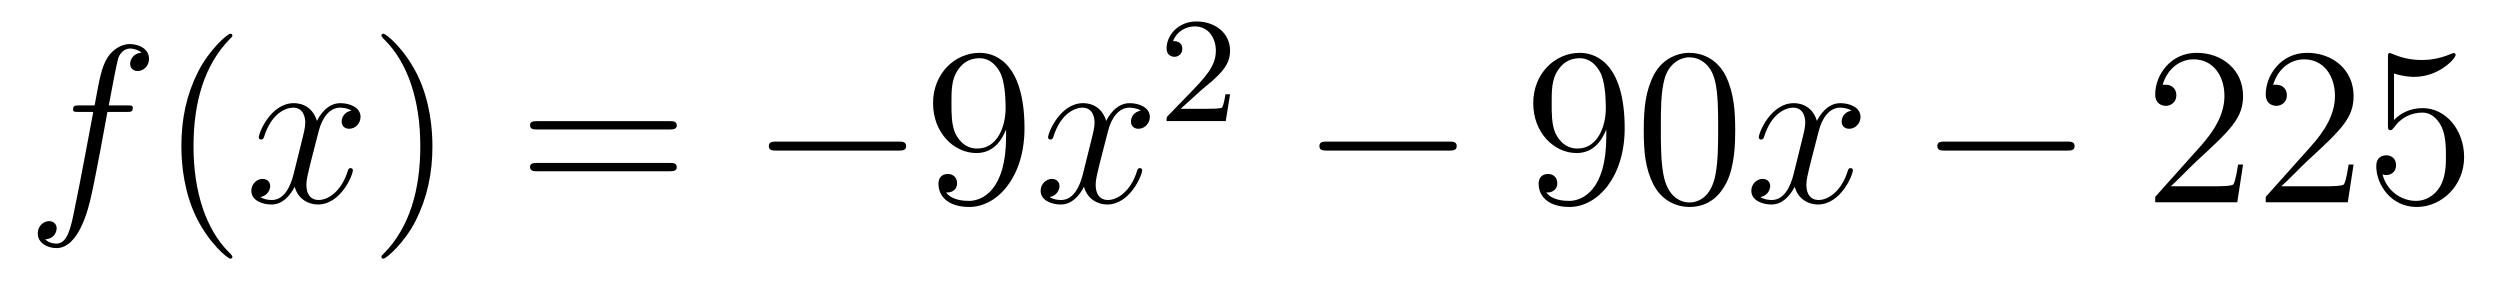 <?xml version='1.0'?>
<!-- This file was generated by dvisvgm 1.14.1 -->
<svg height='15pt' version='1.1' viewBox='0 -15 133 15' width='133pt' xmlns='http://www.w3.org/2000/svg' xmlns:xlink='http://www.w3.org/1999/xlink'>
<g id='page1'>
<g transform='matrix(1 0 0 1 -127 650)'>
<path d='M133.732 -659.046C133.971 -659.046 134.066 -659.046 134.066 -659.273C134.066 -659.392 133.971 -659.392 133.755 -659.392H132.787C133.014 -660.623 133.182 -661.472 133.277 -661.855C133.349 -662.142 133.6 -662.417 133.911 -662.417C134.162 -662.417 134.413 -662.309 134.532 -662.202C134.066 -662.154 133.923 -661.807 133.923 -661.604C133.923 -661.365 134.102 -661.221 134.329 -661.221C134.568 -661.221 134.927 -661.424 134.927 -661.879C134.927 -662.381 134.425 -662.656 133.899 -662.656C133.385 -662.656 132.883 -662.273 132.644 -661.807C132.428 -661.388 132.309 -660.958 132.034 -659.392H131.233C131.006 -659.392 130.887 -659.392 130.887 -659.177C130.887 -659.046 130.958 -659.046 131.197 -659.046H131.962C131.747 -657.934 131.257 -655.232 130.982 -653.953C130.779 -652.913 130.6 -652.04 130.002 -652.04C129.966 -652.04 129.619 -652.04 129.404 -652.267C130.014 -652.315 130.014 -652.841 130.014 -652.853C130.014 -653.092 129.834 -653.236 129.608 -653.236C129.368 -653.236 129.01 -653.032 129.01 -652.578C129.01 -652.064 129.536 -651.801 130.002 -651.801C131.221 -651.801 131.723 -653.989 131.855 -654.587C132.07 -655.507 132.656 -658.687 132.715 -659.046H133.732Z' fill-rule='evenodd'/>
<path d='M139.363 -651.335C139.363 -651.371 139.363 -651.395 139.16 -651.598C137.964 -652.806 137.295 -654.778 137.295 -657.217C137.295 -659.536 137.857 -661.532 139.243 -662.943C139.363 -663.05 139.363 -663.074 139.363 -663.11C139.363 -663.182 139.303 -663.206 139.255 -663.206C139.1 -663.206 138.12 -662.345 137.534 -661.173C136.924 -659.966 136.649 -658.687 136.649 -657.217C136.649 -656.152 136.817 -654.73 137.438 -653.451C138.143 -652.017 139.124 -651.239 139.255 -651.239C139.303 -651.239 139.363 -651.263 139.363 -651.335Z' fill-rule='evenodd'/>
<path d='M145.703 -659.117C145.32 -659.046 145.177 -658.759 145.177 -658.532C145.177 -658.245 145.404 -658.149 145.571 -658.149C145.93 -658.149 146.181 -658.46 146.181 -658.782C146.181 -659.285 145.607 -659.512 145.105 -659.512C144.376 -659.512 143.969 -658.794 143.862 -658.567C143.587 -659.464 142.845 -659.512 142.63 -659.512C141.411 -659.512 140.766 -657.946 140.766 -657.683C140.766 -657.635 140.813 -657.575 140.897 -657.575C140.993 -657.575 141.017 -657.647 141.04 -657.695C141.447 -659.022 142.248 -659.273 142.595 -659.273C143.133 -659.273 143.24 -658.771 143.24 -658.484C143.24 -658.221 143.168 -657.946 143.025 -657.372L142.619 -655.734C142.439 -655.017 142.093 -654.36 141.459 -654.36C141.399 -654.36 141.1 -654.36 140.849 -654.515C141.279 -654.599 141.375 -654.957 141.375 -655.101C141.375 -655.34 141.196 -655.483 140.969 -655.483C140.682 -655.483 140.371 -655.232 140.371 -654.85C140.371 -654.348 140.933 -654.12 141.447 -654.12C142.021 -654.12 142.427 -654.575 142.678 -655.065C142.869 -654.36 143.467 -654.12 143.91 -654.12C145.129 -654.12 145.774 -655.687 145.774 -655.949C145.774 -656.009 145.726 -656.057 145.655 -656.057C145.547 -656.057 145.535 -655.997 145.5 -655.902C145.177 -654.85 144.483 -654.36 143.946 -654.36C143.527 -654.36 143.3 -654.67 143.3 -655.16C143.3 -655.423 143.348 -655.615 143.539 -656.404L143.957 -658.029C144.137 -658.747 144.543 -659.273 145.093 -659.273C145.117 -659.273 145.452 -659.273 145.703 -659.117Z' fill-rule='evenodd'/>
<path d='M150.005 -657.217C150.005 -658.125 149.886 -659.607 149.216 -660.994C148.511 -662.428 147.531 -663.206 147.399 -663.206C147.351 -663.206 147.292 -663.182 147.292 -663.11C147.292 -663.074 147.292 -663.05 147.495 -662.847C148.69 -661.64 149.36 -659.667 149.36 -657.228C149.36 -654.909 148.798 -652.913 147.411 -651.502C147.292 -651.395 147.292 -651.371 147.292 -651.335C147.292 -651.263 147.351 -651.239 147.399 -651.239C147.554 -651.239 148.535 -652.1 149.121 -653.272C149.73 -654.491 150.005 -655.782 150.005 -657.217Z' fill-rule='evenodd'/>
<path d='M162.622 -658.113C162.789 -658.113 163.004 -658.113 163.004 -658.328C163.004 -658.555 162.801 -658.555 162.622 -658.555H155.581C155.413 -658.555 155.198 -658.555 155.198 -658.34C155.198 -658.113 155.401 -658.113 155.581 -658.113H162.622ZM162.622 -655.89C162.789 -655.89 163.004 -655.89 163.004 -656.105C163.004 -656.332 162.801 -656.332 162.622 -656.332H155.581C155.413 -656.332 155.198 -656.332 155.198 -656.117C155.198 -655.89 155.401 -655.89 155.581 -655.89H162.622Z' fill-rule='evenodd'/>
<path d='M174.788 -656.989C174.991 -656.989 175.206 -656.989 175.206 -657.228C175.206 -657.468 174.991 -657.468 174.788 -657.468H168.321C168.117 -657.468 167.902 -657.468 167.902 -657.228C167.902 -656.989 168.117 -656.989 168.321 -656.989H174.788Z' fill-rule='evenodd'/>
<path d='M180.523 -657.719C180.523 -654.897 179.268 -654.312 178.551 -654.312C178.264 -654.312 177.63 -654.348 177.332 -654.766H177.403C177.487 -654.742 177.917 -654.814 177.917 -655.256C177.917 -655.519 177.738 -655.746 177.427 -655.746C177.116 -655.746 176.925 -655.543 176.925 -655.232C176.925 -654.491 177.523 -653.989 178.563 -653.989C180.057 -653.989 181.503 -655.579 181.503 -658.173C181.503 -661.388 180.165 -662.189 179.113 -662.189C177.798 -662.189 176.638 -661.09 176.638 -659.512C176.638 -657.934 177.75 -656.858 178.945 -656.858C179.83 -656.858 180.284 -657.503 180.523 -658.113V-657.719ZM178.993 -657.097C178.24 -657.097 177.917 -657.707 177.81 -657.934C177.618 -658.388 177.618 -658.962 177.618 -659.5C177.618 -660.169 177.618 -660.743 177.929 -661.233C178.144 -661.556 178.467 -661.902 179.113 -661.902C179.794 -661.902 180.141 -661.305 180.26 -661.03C180.499 -660.444 180.499 -659.428 180.499 -659.249C180.499 -658.245 180.045 -657.097 178.993 -657.097Z' fill-rule='evenodd'/>
<path d='M187.693 -659.117C187.311 -659.046 187.167 -658.759 187.167 -658.532C187.167 -658.245 187.395 -658.149 187.562 -658.149C187.92 -658.149 188.171 -658.46 188.171 -658.782C188.171 -659.285 187.598 -659.512 187.095 -659.512C186.366 -659.512 185.96 -658.794 185.852 -658.567C185.577 -659.464 184.836 -659.512 184.621 -659.512C183.402 -659.512 182.756 -657.946 182.756 -657.683C182.756 -657.635 182.804 -657.575 182.888 -657.575C182.983 -657.575 183.007 -657.647 183.031 -657.695C183.438 -659.022 184.239 -659.273 184.585 -659.273C185.123 -659.273 185.231 -658.771 185.231 -658.484C185.231 -658.221 185.159 -657.946 185.016 -657.372L184.609 -655.734C184.43 -655.017 184.083 -654.36 183.45 -654.36C183.39 -654.36 183.091 -654.36 182.84 -654.515C183.27 -654.599 183.366 -654.957 183.366 -655.101C183.366 -655.34 183.187 -655.483 182.96 -655.483C182.673 -655.483 182.362 -655.232 182.362 -654.85C182.362 -654.348 182.924 -654.12 183.438 -654.12C184.011 -654.12 184.418 -654.575 184.669 -655.065C184.86 -654.36 185.458 -654.12 185.9 -654.12C187.119 -654.12 187.765 -655.687 187.765 -655.949C187.765 -656.009 187.717 -656.057 187.645 -656.057C187.538 -656.057 187.526 -655.997 187.49 -655.902C187.167 -654.85 186.474 -654.36 185.936 -654.36C185.518 -654.36 185.29 -654.67 185.29 -655.16C185.29 -655.423 185.338 -655.615 185.529 -656.404L185.948 -658.029C186.127 -658.747 186.534 -659.273 187.084 -659.273C187.108 -659.273 187.442 -659.273 187.693 -659.117Z' fill-rule='evenodd'/>
<path d='M190.887 -660.186C191.015 -660.305 191.349 -660.568 191.477 -660.68C191.971 -661.134 192.44 -661.572 192.44 -662.297C192.44 -663.245 191.644 -663.859 190.648 -663.859C189.692 -663.859 189.062 -663.134 189.062 -662.425C189.062 -662.034 189.373 -661.978 189.485 -661.978C189.652 -661.978 189.899 -662.098 189.899 -662.401C189.899 -662.815 189.501 -662.815 189.405 -662.815C189.636 -663.397 190.17 -663.596 190.56 -663.596C191.302 -663.596 191.684 -662.967 191.684 -662.297C191.684 -661.468 191.102 -660.863 190.162 -659.899L189.158 -658.863C189.062 -658.775 189.062 -658.759 189.062 -658.56H192.21L192.44 -659.986H192.193C192.17 -659.827 192.107 -659.428 192.011 -659.277C191.963 -659.213 191.357 -659.213 191.23 -659.213H189.811L190.887 -660.186Z' fill-rule='evenodd'/>
<path d='M204.078 -656.989C204.281 -656.989 204.497 -656.989 204.497 -657.228C204.497 -657.468 204.281 -657.468 204.078 -657.468H197.611C197.407 -657.468 197.192 -657.468 197.192 -657.228C197.192 -656.989 197.407 -656.989 197.611 -656.989H204.078Z' fill-rule='evenodd'/>
<path d='M212.454 -657.719C212.454 -654.897 211.199 -654.312 210.481 -654.312C210.194 -654.312 209.561 -654.348 209.262 -654.766H209.334C209.417 -654.742 209.848 -654.814 209.848 -655.256C209.848 -655.519 209.669 -655.746 209.357 -655.746C209.046 -655.746 208.855 -655.543 208.855 -655.232C208.855 -654.491 209.453 -653.989 210.493 -653.989C211.987 -653.989 213.433 -655.579 213.433 -658.173C213.433 -661.388 212.095 -662.189 211.043 -662.189C209.728 -662.189 208.568 -661.09 208.568 -659.512C208.568 -657.934 209.68 -656.858 210.876 -656.858C211.76 -656.858 212.214 -657.503 212.454 -658.113V-657.719ZM210.923 -657.097C210.17 -657.097 209.848 -657.707 209.74 -657.934C209.549 -658.388 209.549 -658.962 209.549 -659.5C209.549 -660.169 209.549 -660.743 209.86 -661.233C210.074 -661.556 210.397 -661.902 211.043 -661.902C211.724 -661.902 212.071 -661.305 212.19 -661.03C212.43 -660.444 212.43 -659.428 212.43 -659.249C212.43 -658.245 211.975 -657.097 210.923 -657.097ZM219.313 -658.065C219.313 -659.058 219.254 -660.026 218.824 -660.934C218.334 -661.927 217.472 -662.189 216.887 -662.189C216.193 -662.189 215.345 -661.843 214.902 -660.851C214.568 -660.097 214.448 -659.356 214.448 -658.065C214.448 -656.906 214.532 -656.033 214.962 -655.184C215.429 -654.276 216.253 -653.989 216.875 -653.989C217.915 -653.989 218.513 -654.611 218.86 -655.304C219.289 -656.2 219.313 -657.372 219.313 -658.065ZM216.875 -654.228C216.492 -654.228 215.716 -654.443 215.488 -655.746C215.357 -656.463 215.357 -657.372 215.357 -658.209C215.357 -659.189 215.357 -660.073 215.548 -660.779C215.752 -661.58 216.361 -661.95 216.875 -661.95C217.33 -661.95 218.022 -661.675 218.25 -660.648C218.405 -659.966 218.405 -659.022 218.405 -658.209C218.405 -657.408 218.405 -656.499 218.274 -655.77C218.047 -654.455 217.294 -654.228 216.875 -654.228Z' fill-rule='evenodd'/>
<path d='M225.503 -659.117C225.12 -659.046 224.976 -658.759 224.976 -658.532C224.976 -658.245 225.204 -658.149 225.371 -658.149C225.73 -658.149 225.98 -658.46 225.98 -658.782C225.98 -659.285 225.407 -659.512 224.904 -659.512C224.176 -659.512 223.769 -658.794 223.662 -658.567C223.386 -659.464 222.646 -659.512 222.43 -659.512C221.21 -659.512 220.565 -657.946 220.565 -657.683C220.565 -657.635 220.613 -657.575 220.697 -657.575C220.793 -657.575 220.817 -657.647 220.84 -657.695C221.246 -659.022 222.048 -659.273 222.395 -659.273C222.932 -659.273 223.04 -658.771 223.04 -658.484C223.04 -658.221 222.968 -657.946 222.824 -657.372L222.419 -655.734C222.239 -655.017 221.892 -654.36 221.258 -654.36C221.198 -654.36 220.9 -654.36 220.649 -654.515C221.08 -654.599 221.174 -654.957 221.174 -655.101C221.174 -655.34 220.996 -655.483 220.769 -655.483C220.482 -655.483 220.171 -655.232 220.171 -654.85C220.171 -654.348 220.733 -654.12 221.246 -654.12C221.82 -654.12 222.227 -654.575 222.478 -655.065C222.67 -654.36 223.267 -654.12 223.709 -654.12C224.928 -654.12 225.574 -655.687 225.574 -655.949C225.574 -656.009 225.526 -656.057 225.455 -656.057C225.347 -656.057 225.335 -655.997 225.299 -655.902C224.976 -654.85 224.282 -654.36 223.745 -654.36C223.327 -654.36 223.099 -654.67 223.099 -655.16C223.099 -655.423 223.147 -655.615 223.338 -656.404L223.757 -658.029C223.937 -658.747 224.342 -659.273 224.893 -659.273C224.917 -659.273 225.252 -659.273 225.503 -659.117Z' fill-rule='evenodd'/>
<path d='M236.952 -656.989C237.155 -656.989 237.37 -656.989 237.37 -657.228C237.37 -657.468 237.155 -657.468 236.952 -657.468H230.484C230.281 -657.468 230.066 -657.468 230.066 -657.228C230.066 -656.989 230.281 -656.989 230.484 -656.989H236.952Z' fill-rule='evenodd'/>
<path d='M246.331 -656.248H246.068C246.032 -656.045 245.938 -655.387 245.818 -655.196C245.735 -655.089 245.053 -655.089 244.694 -655.089H242.483C242.806 -655.364 243.534 -656.129 243.846 -656.416C245.663 -658.089 246.331 -658.711 246.331 -659.894C246.331 -661.269 245.244 -662.189 243.857 -662.189C242.471 -662.189 241.657 -661.006 241.657 -659.978C241.657 -659.368 242.184 -659.368 242.22 -659.368C242.471 -659.368 242.782 -659.547 242.782 -659.93C242.782 -660.265 242.555 -660.492 242.22 -660.492C242.112 -660.492 242.088 -660.492 242.052 -660.48C242.28 -661.293 242.924 -661.843 243.702 -661.843C244.718 -661.843 245.34 -660.994 245.34 -659.894C245.34 -658.878 244.754 -657.993 244.073 -657.228L241.657 -654.527V-654.24H246.022L246.331 -656.248ZM252.211 -656.248H251.948C251.912 -656.045 251.818 -655.387 251.698 -655.196C251.614 -655.089 250.932 -655.089 250.574 -655.089H248.363C248.686 -655.364 249.414 -656.129 249.725 -656.416C251.543 -658.089 252.211 -658.711 252.211 -659.894C252.211 -661.269 251.124 -662.189 249.737 -662.189C248.351 -662.189 247.537 -661.006 247.537 -659.978C247.537 -659.368 248.064 -659.368 248.1 -659.368C248.351 -659.368 248.662 -659.547 248.662 -659.93C248.662 -660.265 248.434 -660.492 248.1 -660.492C247.992 -660.492 247.968 -660.492 247.932 -660.48C248.16 -661.293 248.804 -661.843 249.582 -661.843C250.598 -661.843 251.22 -660.994 251.22 -659.894C251.22 -658.878 250.634 -657.993 249.953 -657.228L247.537 -654.527V-654.24H251.902L252.211 -656.248ZM254.362 -661.09C254.876 -660.922 255.294 -660.91 255.426 -660.91C256.777 -660.91 257.638 -661.902 257.638 -662.07C257.638 -662.118 257.614 -662.178 257.542 -662.178C257.518 -662.178 257.494 -662.178 257.387 -662.13C256.717 -661.843 256.144 -661.807 255.833 -661.807C255.043 -661.807 254.482 -662.046 254.255 -662.142C254.171 -662.178 254.147 -662.178 254.135 -662.178C254.039 -662.178 254.039 -662.106 254.039 -661.914V-658.364C254.039 -658.149 254.039 -658.077 254.183 -658.077C254.243 -658.077 254.255 -658.089 254.374 -658.233C254.708 -658.723 255.271 -659.01 255.868 -659.01C256.502 -659.01 256.812 -658.424 256.908 -658.221C257.112 -657.754 257.124 -657.169 257.124 -656.714C257.124 -656.26 257.124 -655.579 256.789 -655.041C256.525 -654.611 256.06 -654.312 255.534 -654.312C254.744 -654.312 253.968 -654.85 253.752 -655.722C253.812 -655.698 253.884 -655.687 253.944 -655.687C254.147 -655.687 254.47 -655.806 254.47 -656.212C254.47 -656.547 254.243 -656.738 253.944 -656.738C253.728 -656.738 253.417 -656.631 253.417 -656.165C253.417 -655.148 254.231 -653.989 255.558 -653.989C256.908 -653.989 258.091 -655.125 258.091 -656.643C258.091 -658.065 257.135 -659.249 255.881 -659.249C255.199 -659.249 254.672 -658.95 254.362 -658.615V-661.09Z' fill-rule='evenodd'/>
</g>
</g>
</svg>

